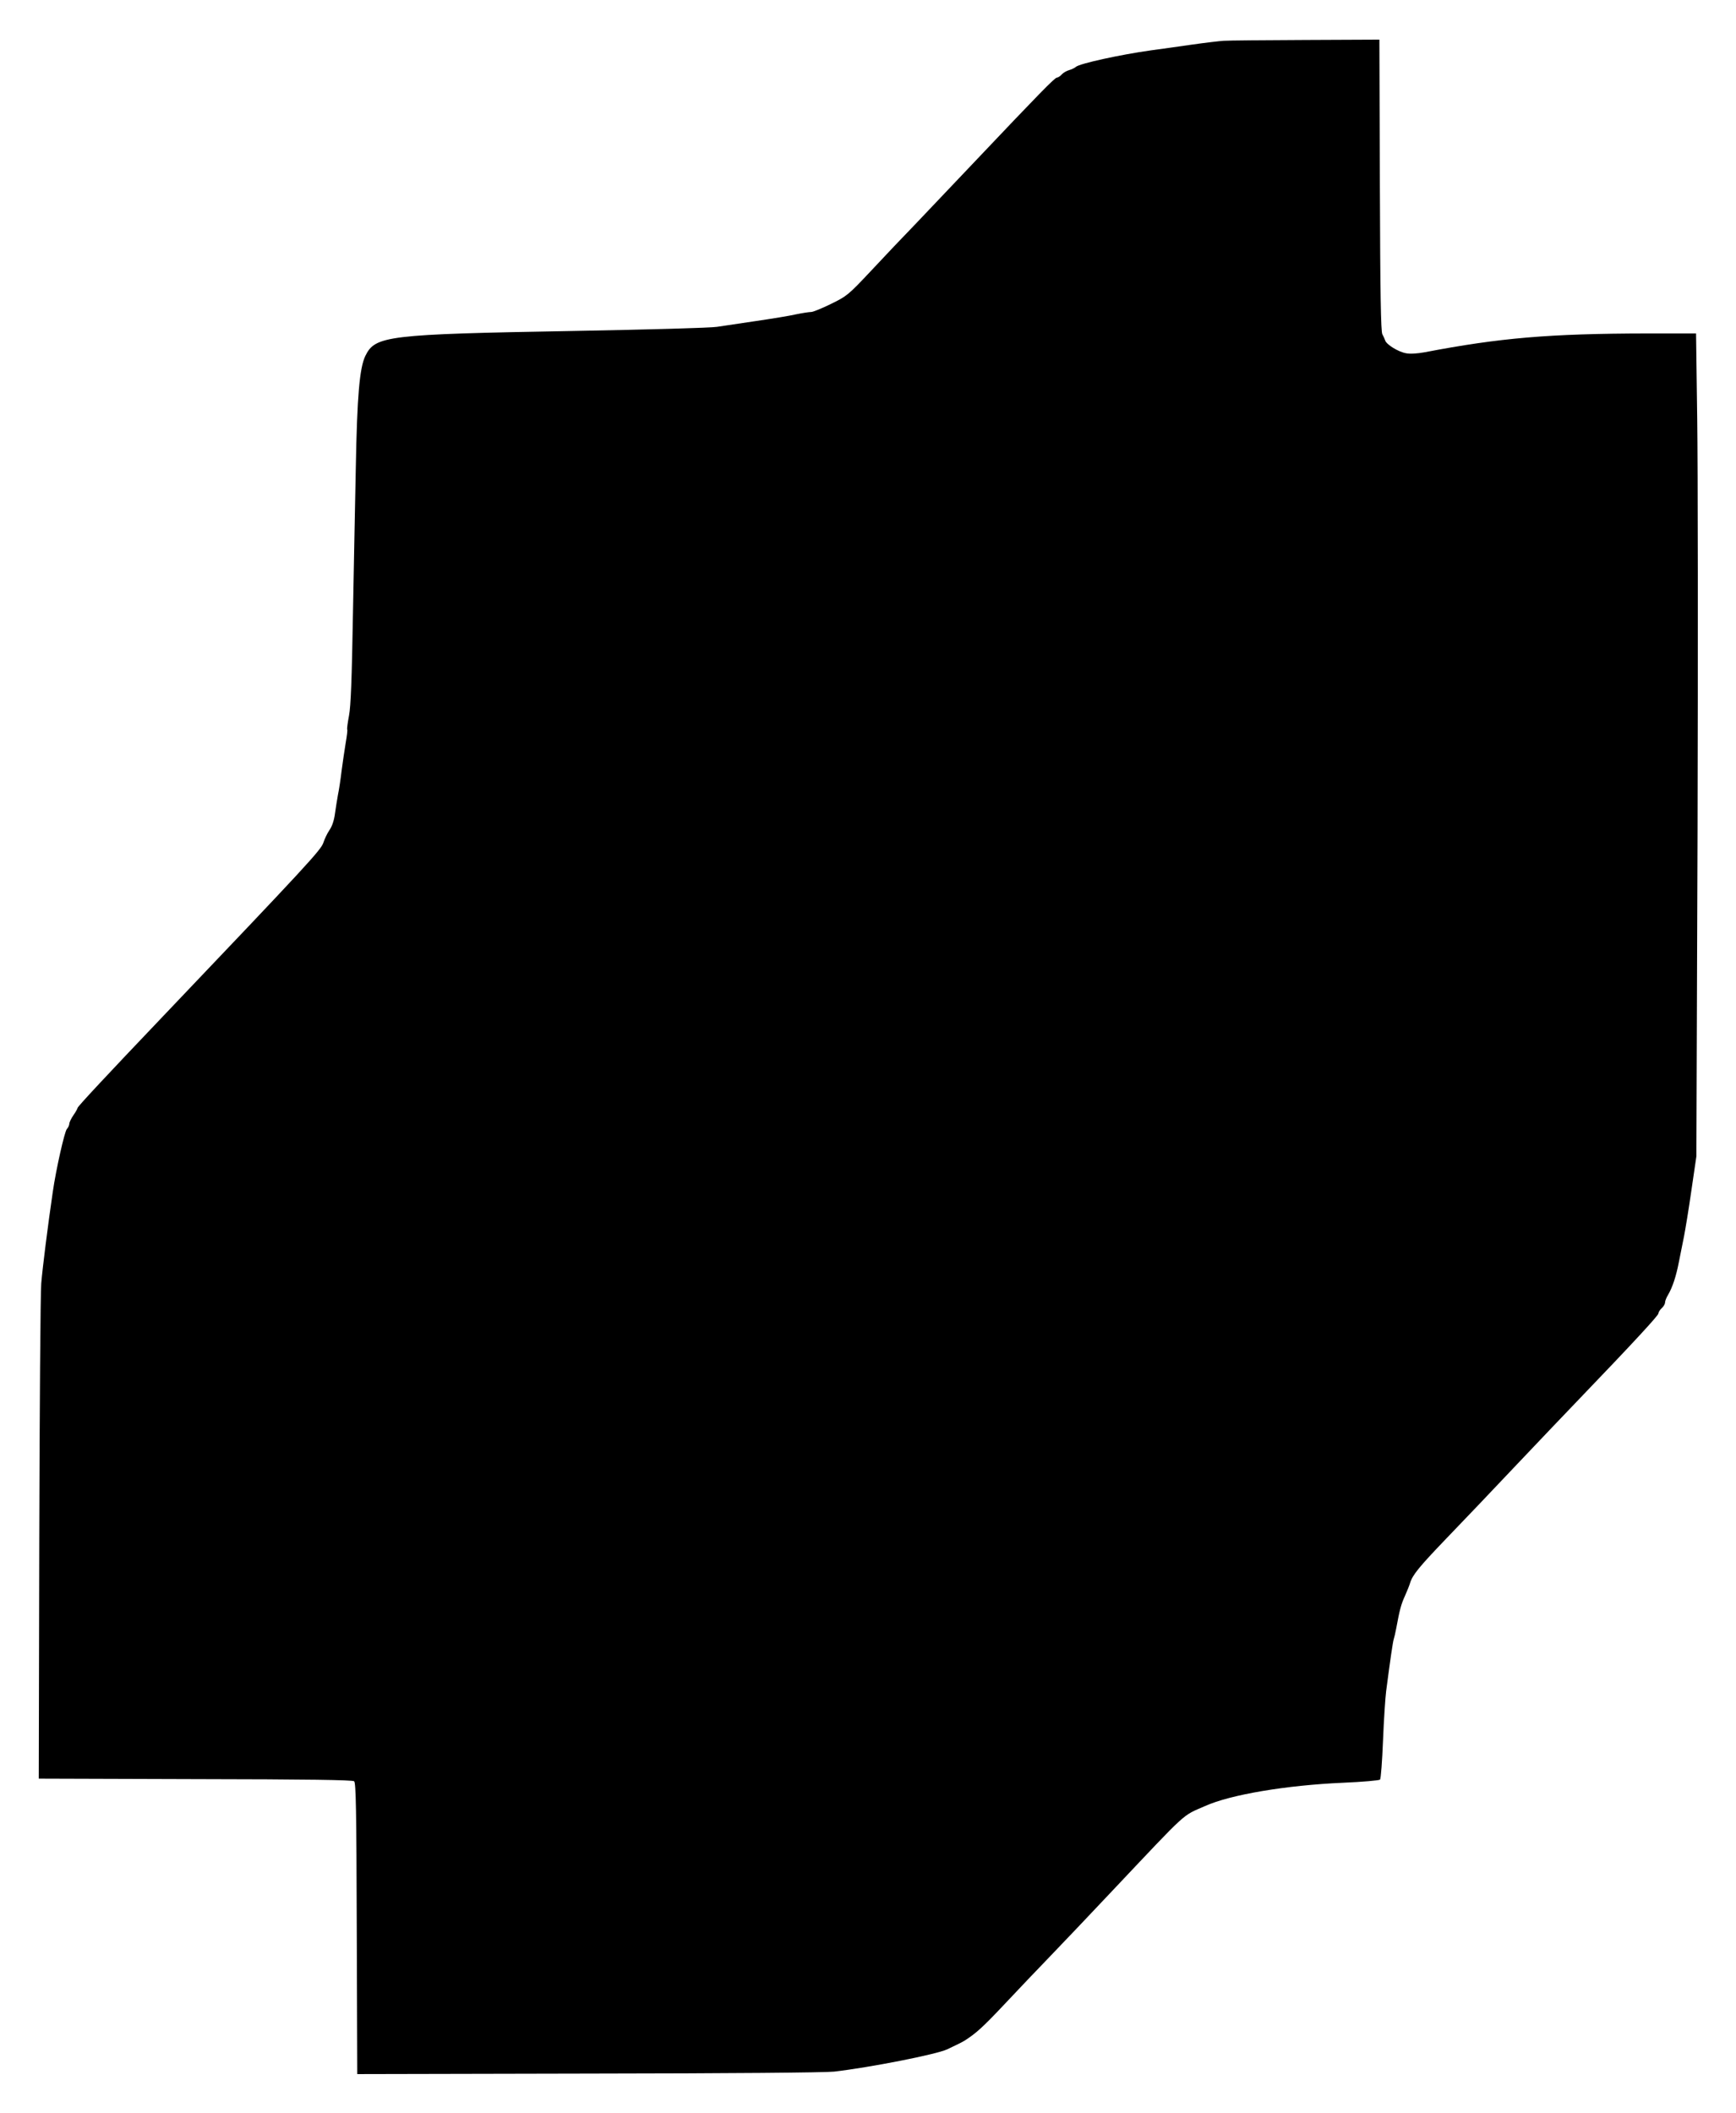 <?xml version="1.0" standalone="no"?>
<!DOCTYPE svg PUBLIC "-//W3C//DTD SVG 20010904//EN"
 "http://www.w3.org/TR/2001/REC-SVG-20010904/DTD/svg10.dtd">
<svg version="1.0" xmlns="http://www.w3.org/2000/svg"
 width="1052pt" height="1280pt" viewBox="0 0 1052 1280"
 preserveAspectRatio="xMidYMid meet">
<g transform="translate(0,1280) scale(0.1,-0.1)"
fill="#000000" stroke="none">
<path d="M7415 12553 c-27 -2 -113 -12 -190 -23 -77 -11 -189 -27 -250 -35
-186 -26 -433 -80 -455 -100 -8 -7 -27 -16 -42 -20 -14 -4 -34 -15 -44 -26 -9
-10 -22 -19 -29 -19 -13 0 -113 -103 -480 -490 -143 -151 -314 -331 -380 -400
-67 -69 -186 -194 -265 -279 -141 -150 -148 -155 -244 -202 -55 -27 -109 -49
-120 -49 -12 0 -52 -6 -91 -14 -38 -9 -149 -27 -245 -41 -96 -14 -202 -30
-235 -35 -33 -6 -424 -17 -870 -25 -1133 -20 -1201 -29 -1261 -151 -35 -73
-50 -241 -58 -684 -4 -179 -11 -571 -17 -872 -7 -403 -13 -566 -24 -623 -8
-42 -13 -80 -11 -84 3 -3 -2 -40 -9 -81 -7 -41 -18 -118 -25 -170 -6 -52 -16
-117 -22 -145 -5 -27 -13 -78 -18 -113 -5 -40 -17 -77 -33 -100 -14 -20 -30
-55 -37 -76 -14 -45 -95 -132 -980 -1061 -328 -344 -510 -539 -510 -547 0 -4
-11 -24 -25 -44 -14 -20 -25 -44 -25 -52 0 -9 -7 -23 -15 -32 -14 -16 -66
-247 -85 -380 -30 -204 -62 -459 -70 -555 -5 -60 -10 -760 -12 -1555 l-3
-1445 949 -3 c679 -1 953 -5 962 -13 11 -9 14 -170 16 -893 l3 -881 1400 3
c868 1 1434 6 1490 12 216 25 619 104 685 135 53 25 94 45 106 53 69 44 111
82 239 218 83 88 208 220 280 294 71 74 243 254 380 400 462 489 415 446 558
509 153 69 492 126 836 141 118 5 219 14 224 19 5 5 13 112 18 237 5 126 14
261 19 299 25 192 41 301 46 315 3 8 10 38 15 65 21 114 30 147 53 197 13 29
27 64 31 78 15 49 54 97 221 271 93 96 284 297 424 445 140 148 314 330 385
404 321 334 475 501 475 513 0 8 9 22 20 32 11 10 20 25 20 34 0 9 8 30 18 46
27 46 49 112 66 200 9 44 23 114 31 155 8 41 29 167 45 280 l30 205 7 1975 c3
1086 2 2208 -2 2493 l-7 517 -297 0 c-595 -1 -893 -27 -1348 -114 -44 -8 -88
-11 -112 -6 -47 8 -120 53 -127 78 -3 9 -11 26 -17 37 -9 15 -13 248 -15 903
l-3 882 -447 -2 c-246 -1 -469 -3 -497 -5z"/>
</g>
</svg>
